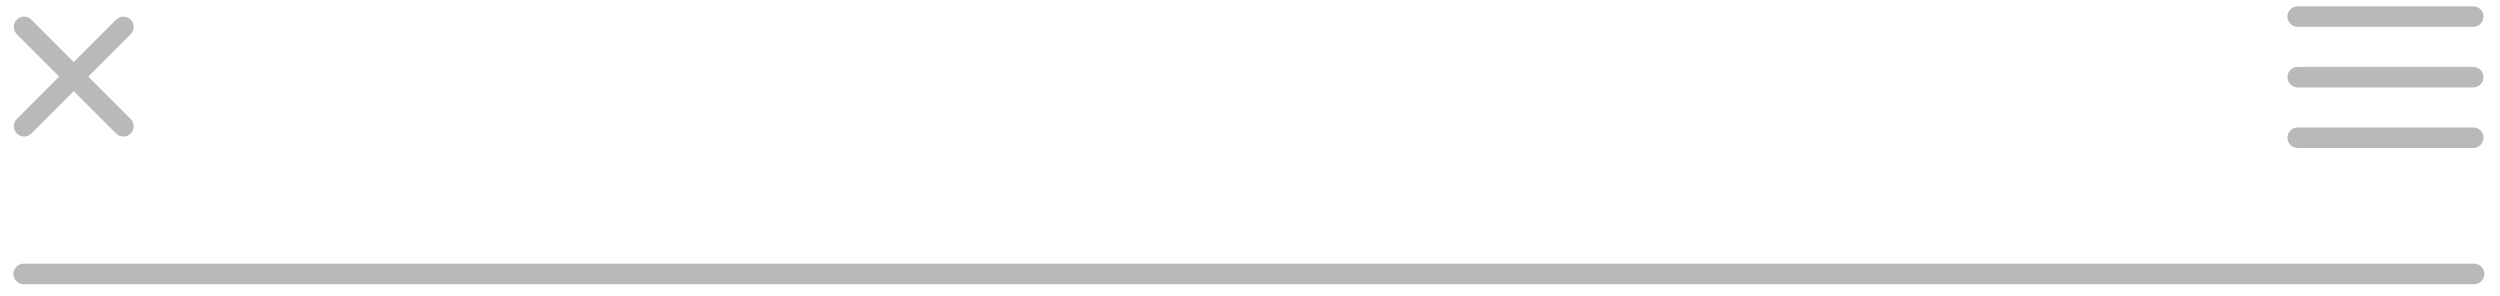 <?xml version="1.0" encoding="UTF-8"?> <svg xmlns="http://www.w3.org/2000/svg" width="152" height="18" viewBox="0 0 152 18" fill="none"><path d="M150.425 17.281H1.443C1.098 17.281 0.818 17.001 0.818 16.656C0.818 16.311 1.098 16.031 1.443 16.031H150.425C150.77 16.031 151.05 16.311 151.05 16.656C151.05 17.001 150.77 17.281 150.425 17.281Z" fill="#B9B9B9"></path><path d="M7.504 8.301C7.344 8.301 7.184 8.24 7.062 8.118L1.023 2.078C0.779 1.834 0.779 1.438 1.023 1.194C1.267 0.95 1.662 0.95 1.906 1.194L7.946 7.234C8.19 7.478 8.19 7.874 7.946 8.118C7.824 8.24 7.664 8.301 7.504 8.301Z" fill="#B9B9B9"></path><path d="M1.464 8.301C1.304 8.301 1.144 8.24 1.022 8.118C0.778 7.874 0.778 7.478 1.022 7.234L7.062 1.194C7.306 0.95 7.701 0.95 7.945 1.194C8.189 1.438 8.189 1.834 7.945 2.078L1.906 8.118C1.784 8.24 1.624 8.301 1.464 8.301Z" fill="#B9B9B9"></path><path d="M150.371 8.998H139.701C139.356 8.998 139.076 8.718 139.076 8.373C139.076 8.028 139.356 7.748 139.701 7.748H150.371C150.716 7.748 150.996 8.028 150.996 8.373C150.996 8.718 150.716 8.998 150.371 8.998Z" fill="#B9B9B9"></path><path d="M150.371 5.316H139.701C139.356 5.316 139.076 5.036 139.076 4.691C139.076 4.346 139.356 4.066 139.701 4.066H150.371C150.716 4.066 150.996 4.346 150.996 4.691C150.996 5.036 150.716 5.316 150.371 5.316Z" fill="#B9B9B9"></path><path d="M150.371 1.633H139.701C139.356 1.633 139.076 1.353 139.076 1.008C139.076 0.663 139.356 0.383 139.701 0.383H150.371C150.716 0.383 150.996 0.663 150.996 1.008C150.996 1.353 150.716 1.633 150.371 1.633Z" fill="#B9B9B9"></path></svg> 